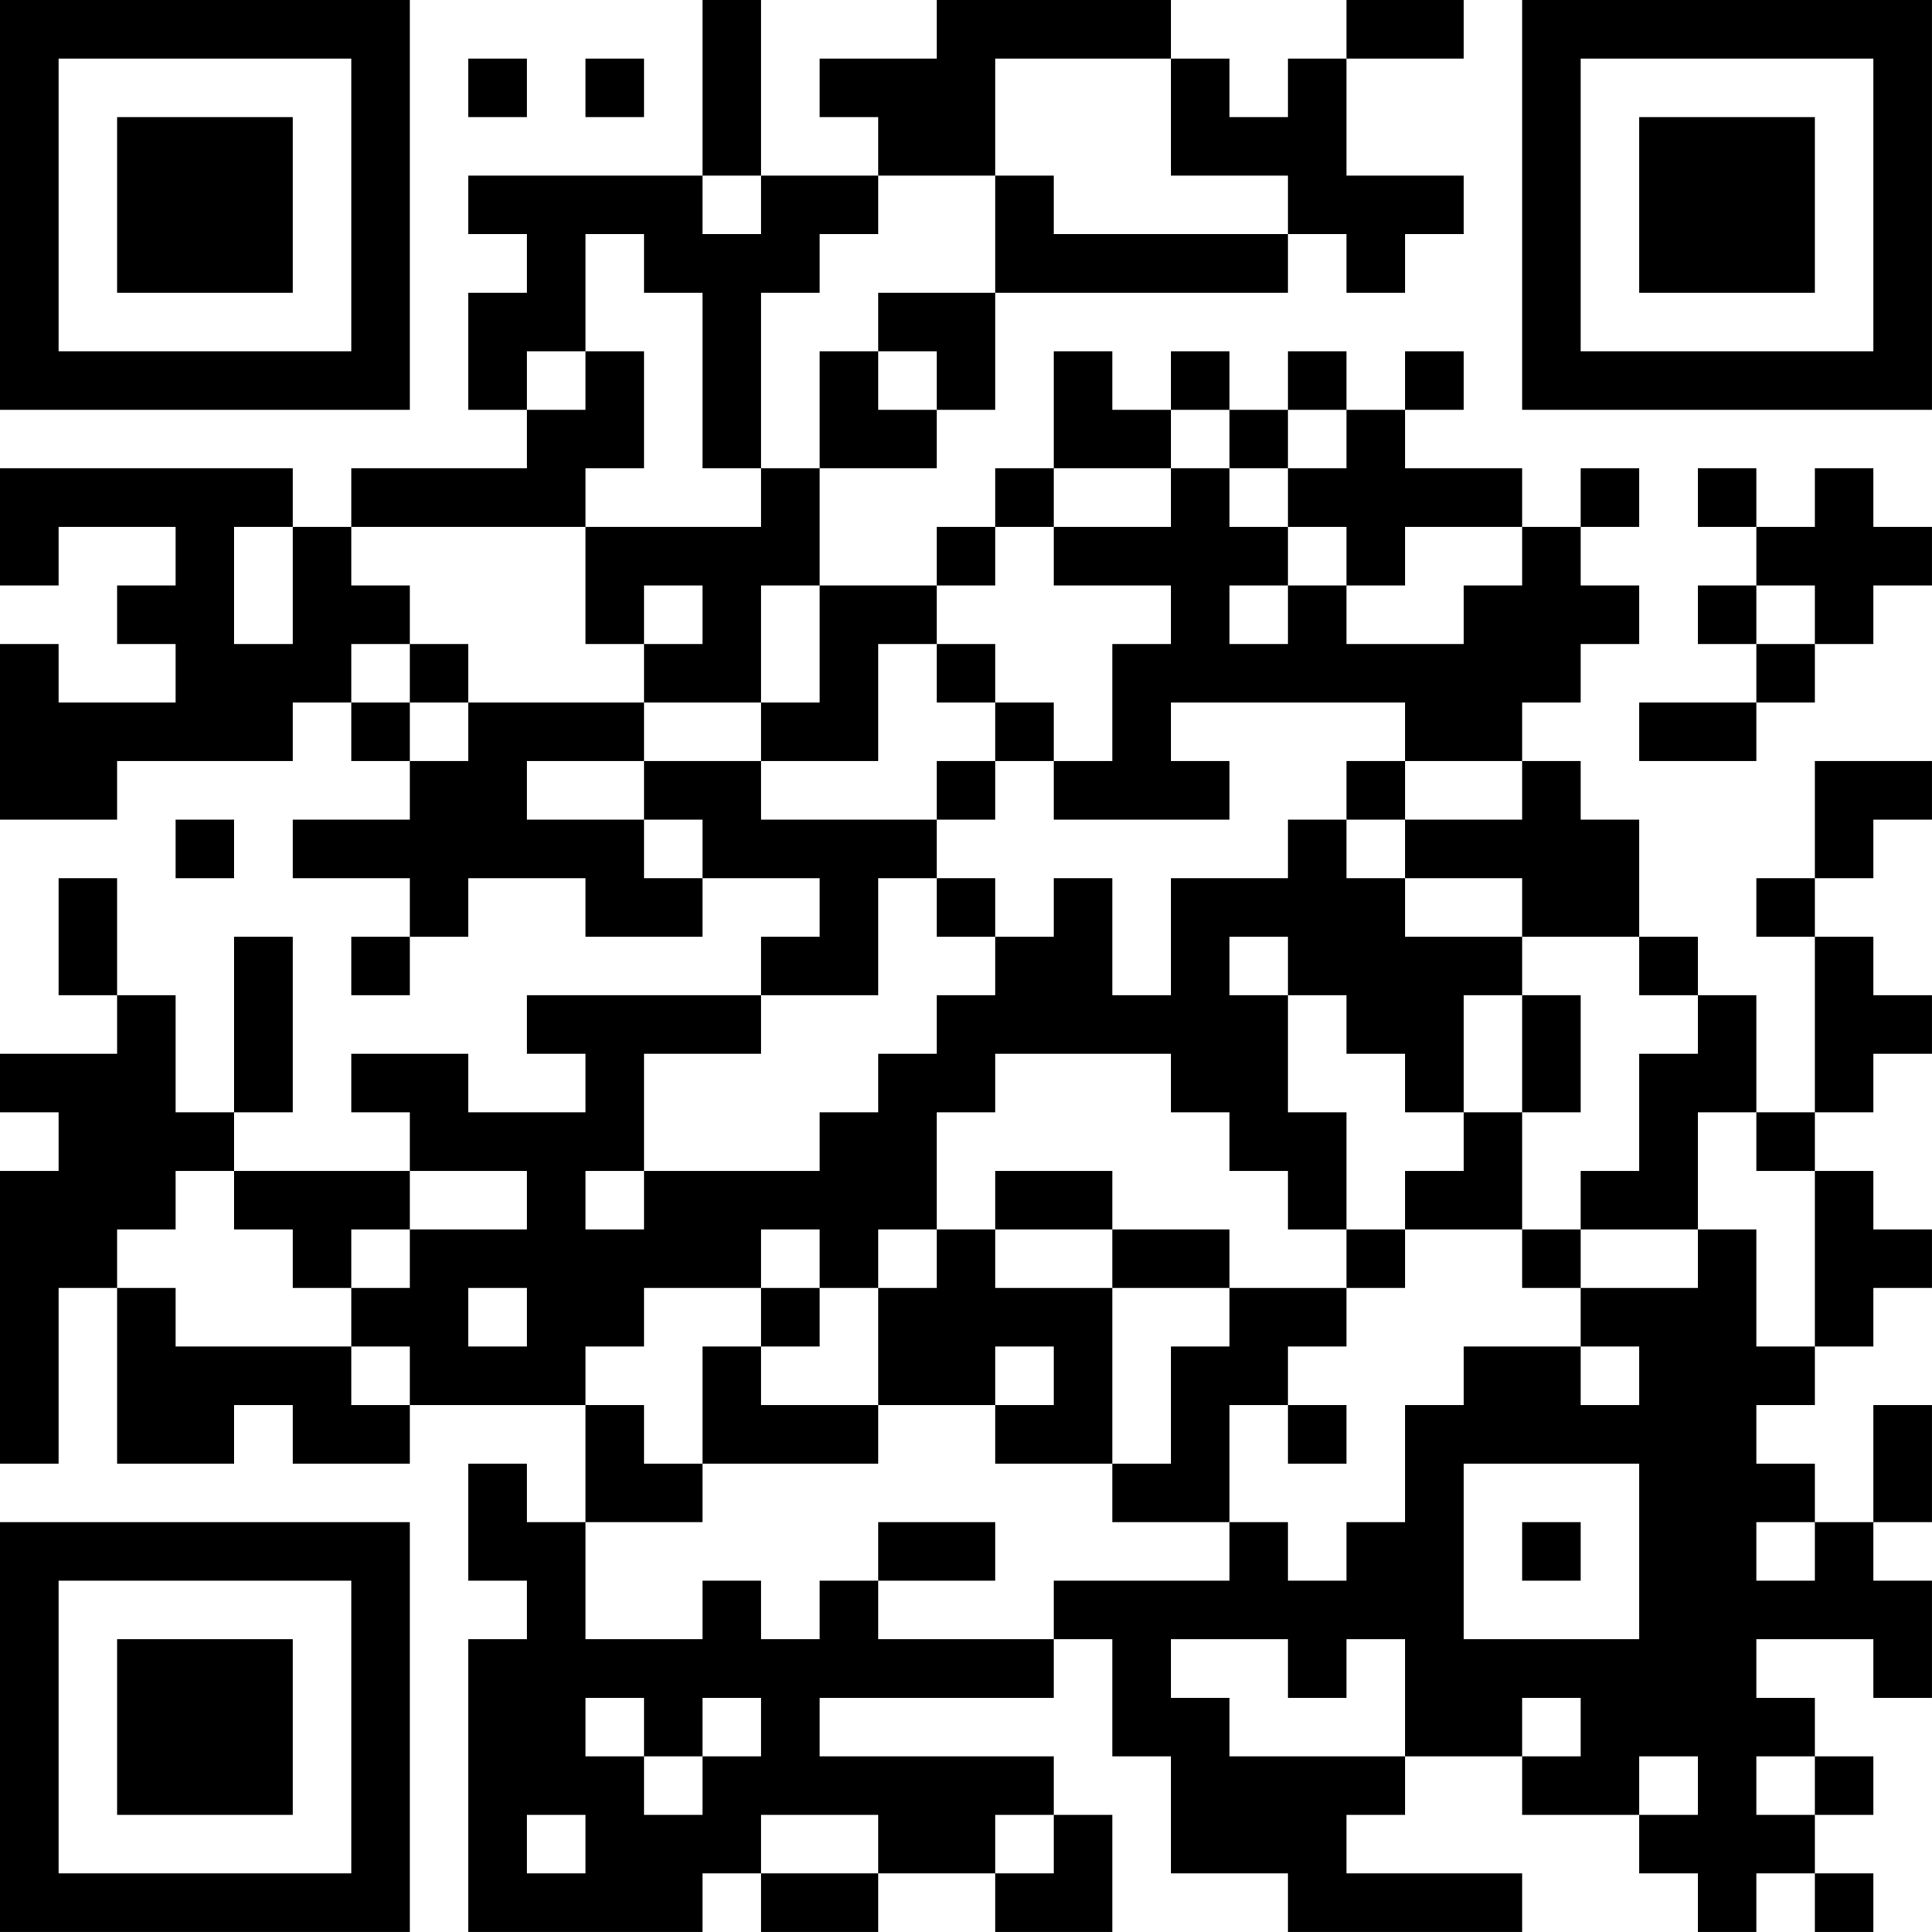 <?xml version="1.0" encoding="UTF-8"?>
<svg xmlns="http://www.w3.org/2000/svg" version="1.1" width="400" height="400" viewBox="0 0 400 400"><rect x="0" y="0" width="400" height="400" fill="#ffffff"/><g transform="scale(12.121)"><g transform="translate(0,0)"><path fill-rule="evenodd" d="M12 0L12 3L8 3L8 4L9 4L9 5L8 5L8 7L9 7L9 8L6 8L6 9L5 9L5 8L0 8L0 10L1 10L1 9L3 9L3 10L2 10L2 11L3 11L3 12L1 12L1 11L0 11L0 14L2 14L2 13L5 13L5 12L6 12L6 13L7 13L7 14L5 14L5 15L7 15L7 16L6 16L6 17L7 17L7 16L8 16L8 15L10 15L10 16L12 16L12 15L14 15L14 16L13 16L13 17L9 17L9 18L10 18L10 19L8 19L8 18L6 18L6 19L7 19L7 20L4 20L4 19L5 19L5 16L4 16L4 19L3 19L3 17L2 17L2 15L1 15L1 17L2 17L2 18L0 18L0 19L1 19L1 20L0 20L0 25L1 25L1 22L2 22L2 25L4 25L4 24L5 24L5 25L7 25L7 24L10 24L10 26L9 26L9 25L8 25L8 27L9 27L9 28L8 28L8 33L12 33L12 32L13 32L13 33L15 33L15 32L17 32L17 33L19 33L19 31L18 31L18 30L14 30L14 29L18 29L18 28L19 28L19 30L20 30L20 32L22 32L22 33L26 33L26 32L23 32L23 31L24 31L24 30L26 30L26 31L28 31L28 32L29 32L29 33L30 33L30 32L31 32L31 33L32 33L32 32L31 32L31 31L32 31L32 30L31 30L31 29L30 29L30 28L32 28L32 29L33 29L33 27L32 27L32 26L33 26L33 24L32 24L32 26L31 26L31 25L30 25L30 24L31 24L31 23L32 23L32 22L33 22L33 21L32 21L32 20L31 20L31 19L32 19L32 18L33 18L33 17L32 17L32 16L31 16L31 15L32 15L32 14L33 14L33 13L31 13L31 15L30 15L30 16L31 16L31 19L30 19L30 17L29 17L29 16L28 16L28 14L27 14L27 13L26 13L26 12L27 12L27 11L28 11L28 10L27 10L27 9L28 9L28 8L27 8L27 9L26 9L26 8L24 8L24 7L25 7L25 6L24 6L24 7L23 7L23 6L22 6L22 7L21 7L21 6L20 6L20 7L19 7L19 6L18 6L18 8L17 8L17 9L16 9L16 10L14 10L14 8L16 8L16 7L17 7L17 5L22 5L22 4L23 4L23 5L24 5L24 4L25 4L25 3L23 3L23 1L25 1L25 0L23 0L23 1L22 1L22 2L21 2L21 1L20 1L20 0L16 0L16 1L14 1L14 2L15 2L15 3L13 3L13 0ZM8 1L8 2L9 2L9 1ZM10 1L10 2L11 2L11 1ZM17 1L17 3L15 3L15 4L14 4L14 5L13 5L13 8L12 8L12 5L11 5L11 4L10 4L10 6L9 6L9 7L10 7L10 6L11 6L11 8L10 8L10 9L6 9L6 10L7 10L7 11L6 11L6 12L7 12L7 13L8 13L8 12L11 12L11 13L9 13L9 14L11 14L11 15L12 15L12 14L11 14L11 13L13 13L13 14L16 14L16 15L15 15L15 17L13 17L13 18L11 18L11 20L10 20L10 21L11 21L11 20L14 20L14 19L15 19L15 18L16 18L16 17L17 17L17 16L18 16L18 15L19 15L19 17L20 17L20 15L22 15L22 14L23 14L23 15L24 15L24 16L26 16L26 17L25 17L25 19L24 19L24 18L23 18L23 17L22 17L22 16L21 16L21 17L22 17L22 19L23 19L23 21L22 21L22 20L21 20L21 19L20 19L20 18L17 18L17 19L16 19L16 21L15 21L15 22L14 22L14 21L13 21L13 22L11 22L11 23L10 23L10 24L11 24L11 25L12 25L12 26L10 26L10 28L12 28L12 27L13 27L13 28L14 28L14 27L15 27L15 28L18 28L18 27L21 27L21 26L22 26L22 27L23 27L23 26L24 26L24 24L25 24L25 23L27 23L27 24L28 24L28 23L27 23L27 22L29 22L29 21L30 21L30 23L31 23L31 20L30 20L30 19L29 19L29 21L27 21L27 20L28 20L28 18L29 18L29 17L28 17L28 16L26 16L26 15L24 15L24 14L26 14L26 13L24 13L24 12L20 12L20 13L21 13L21 14L18 14L18 13L19 13L19 11L20 11L20 10L18 10L18 9L20 9L20 8L21 8L21 9L22 9L22 10L21 10L21 11L22 11L22 10L23 10L23 11L25 11L25 10L26 10L26 9L24 9L24 10L23 10L23 9L22 9L22 8L23 8L23 7L22 7L22 8L21 8L21 7L20 7L20 8L18 8L18 9L17 9L17 10L16 10L16 11L15 11L15 13L13 13L13 12L14 12L14 10L13 10L13 12L11 12L11 11L12 11L12 10L11 10L11 11L10 11L10 9L13 9L13 8L14 8L14 6L15 6L15 7L16 7L16 6L15 6L15 5L17 5L17 3L18 3L18 4L22 4L22 3L20 3L20 1ZM12 3L12 4L13 4L13 3ZM29 8L29 9L30 9L30 10L29 10L29 11L30 11L30 12L28 12L28 13L30 13L30 12L31 12L31 11L32 11L32 10L33 10L33 9L32 9L32 8L31 8L31 9L30 9L30 8ZM4 9L4 11L5 11L5 9ZM30 10L30 11L31 11L31 10ZM7 11L7 12L8 12L8 11ZM16 11L16 12L17 12L17 13L16 13L16 14L17 14L17 13L18 13L18 12L17 12L17 11ZM23 13L23 14L24 14L24 13ZM3 14L3 15L4 15L4 14ZM16 15L16 16L17 16L17 15ZM26 17L26 19L25 19L25 20L24 20L24 21L23 21L23 22L21 22L21 21L19 21L19 20L17 20L17 21L16 21L16 22L15 22L15 24L13 24L13 23L14 23L14 22L13 22L13 23L12 23L12 25L15 25L15 24L17 24L17 25L19 25L19 26L21 26L21 24L22 24L22 25L23 25L23 24L22 24L22 23L23 23L23 22L24 22L24 21L26 21L26 22L27 22L27 21L26 21L26 19L27 19L27 17ZM3 20L3 21L2 21L2 22L3 22L3 23L6 23L6 24L7 24L7 23L6 23L6 22L7 22L7 21L9 21L9 20L7 20L7 21L6 21L6 22L5 22L5 21L4 21L4 20ZM17 21L17 22L19 22L19 25L20 25L20 23L21 23L21 22L19 22L19 21ZM8 22L8 23L9 23L9 22ZM17 23L17 24L18 24L18 23ZM25 25L25 28L28 28L28 25ZM15 26L15 27L17 27L17 26ZM26 26L26 27L27 27L27 26ZM30 26L30 27L31 27L31 26ZM20 28L20 29L21 29L21 30L24 30L24 28L23 28L23 29L22 29L22 28ZM10 29L10 30L11 30L11 31L12 31L12 30L13 30L13 29L12 29L12 30L11 30L11 29ZM26 29L26 30L27 30L27 29ZM28 30L28 31L29 31L29 30ZM30 30L30 31L31 31L31 30ZM9 31L9 32L10 32L10 31ZM13 31L13 32L15 32L15 31ZM17 31L17 32L18 32L18 31ZM0 0L0 7L7 7L7 0ZM1 1L1 6L6 6L6 1ZM2 2L2 5L5 5L5 2ZM26 0L26 7L33 7L33 0ZM27 1L27 6L32 6L32 1ZM28 2L28 5L31 5L31 2ZM0 26L0 33L7 33L7 26ZM1 27L1 32L6 32L6 27ZM2 28L2 31L5 31L5 28Z" fill="#000000"/></g></g></svg>
